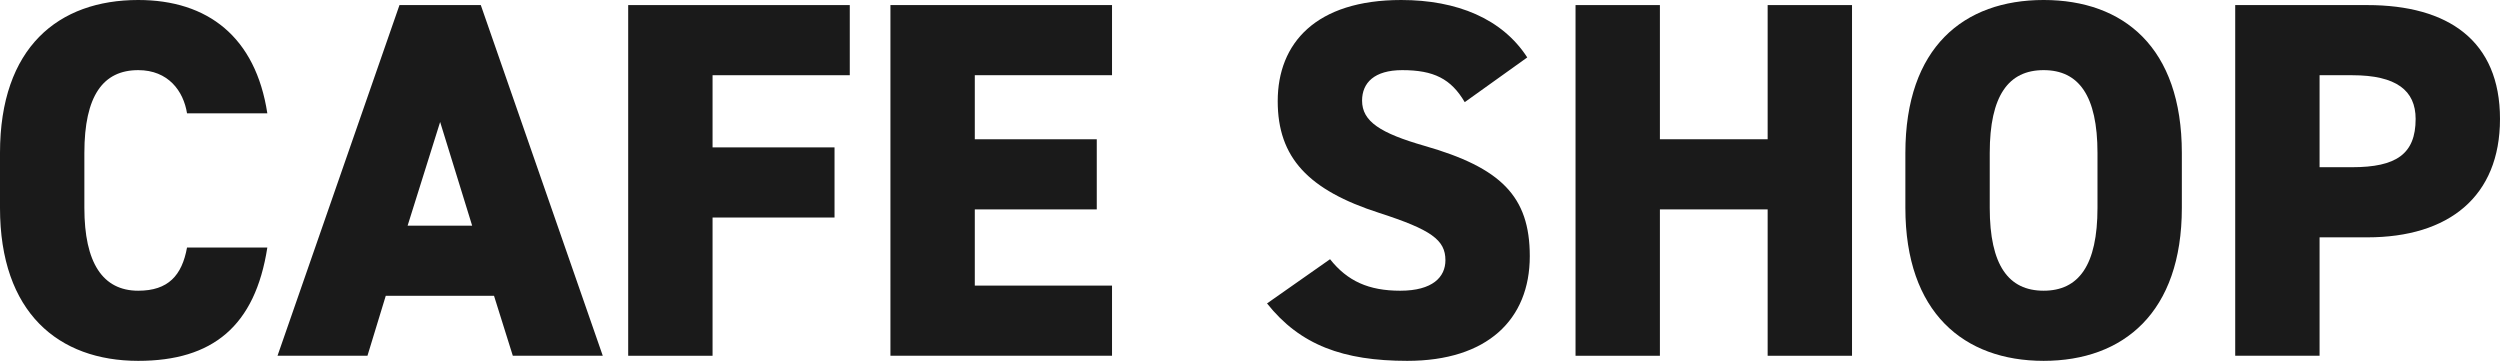 <?xml version="1.0" encoding="UTF-8"?><svg id="_レイヤー_2" xmlns="http://www.w3.org/2000/svg" viewBox="0 0 275.462 39.76"><defs><style>.cls-1{fill:#1a1a1a;stroke-width:0px;}</style></defs><g id="_レイヤー_2-2"><path class="cls-1" d="M20.608,12.488c-.392-2.464-2.072-4.76-5.376-4.76-3.864,0-5.936,2.8-5.936,9.128v6.048c0,6.048,2.016,9.128,5.936,9.128,3.304,0,4.816-1.68,5.376-4.76h8.848c-1.344,8.68-6.048,12.488-14.224,12.488-8.792,0-15.232-5.32-15.232-16.856v-6.048C0,5.208,6.44,0,15.232,0c7.672,0,12.936,4.088,14.224,12.488h-8.848Z"/><path class="cls-1" d="M30.577,39.2L44.017.56h8.96l13.44,38.64h-9.912l-2.072-6.608h-11.928l-2.017,6.608h-9.911ZM44.913,24.864h7.111l-3.527-11.424-3.584,11.424Z"/><path class="cls-1" d="M93.632.56v7.728h-15.119v7.952h13.439v7.728h-13.439v15.232h-9.296V.56h24.415Z"/><path class="cls-1" d="M122.528.56v7.728h-15.12v7.056h13.439v7.728h-13.439v8.4h15.12v7.728h-24.416V.56h24.416Z"/><path class="cls-1" d="M161.392,11.256c-1.512-2.576-3.416-3.528-6.888-3.528-3.08,0-4.424,1.4-4.424,3.36,0,2.296,2.016,3.584,6.888,4.984,8.399,2.408,11.592,5.544,11.592,12.152,0,7-4.704,11.536-13.496,11.536-7.056,0-11.815-1.736-15.456-6.328l6.944-4.872c1.904,2.408,4.256,3.472,7.728,3.472,3.584,0,4.984-1.512,4.984-3.36,0-2.24-1.568-3.36-7.28-5.208-7.84-2.52-11.199-6.104-11.199-12.32,0-6.384,4.199-11.144,13.607-11.144,6.16,0,11.144,2.072,13.888,6.328l-6.888,4.928Z"/><path class="cls-1" d="M182.896,15.344h11.872V.56h9.296v38.64h-9.296v-16.128h-11.872v16.128h-9.296V.56h9.296v14.784Z"/><path class="cls-1" d="M225.175,39.76c-8.792,0-15.232-5.32-15.232-16.856v-6.048c0-11.648,6.44-16.856,15.232-16.856s15.231,5.208,15.231,16.856v6.048c0,11.536-6.439,16.856-15.231,16.856ZM219.239,22.904c0,6.328,2.071,9.128,5.936,9.128s5.936-2.8,5.936-9.128v-6.048c0-6.328-2.071-9.128-5.936-9.128s-5.936,2.8-5.936,9.128v6.048Z"/><path class="cls-1" d="M255.582,26.152v13.048h-9.296V.56h14.56c8.904,0,14.616,3.92,14.616,12.544,0,8.568-5.656,13.048-14.616,13.048h-5.264ZM259.166,18.424c4.872,0,7-1.456,7-5.32,0-3.136-2.128-4.816-7-4.816h-3.584v10.136h3.584Z"/></g></svg>